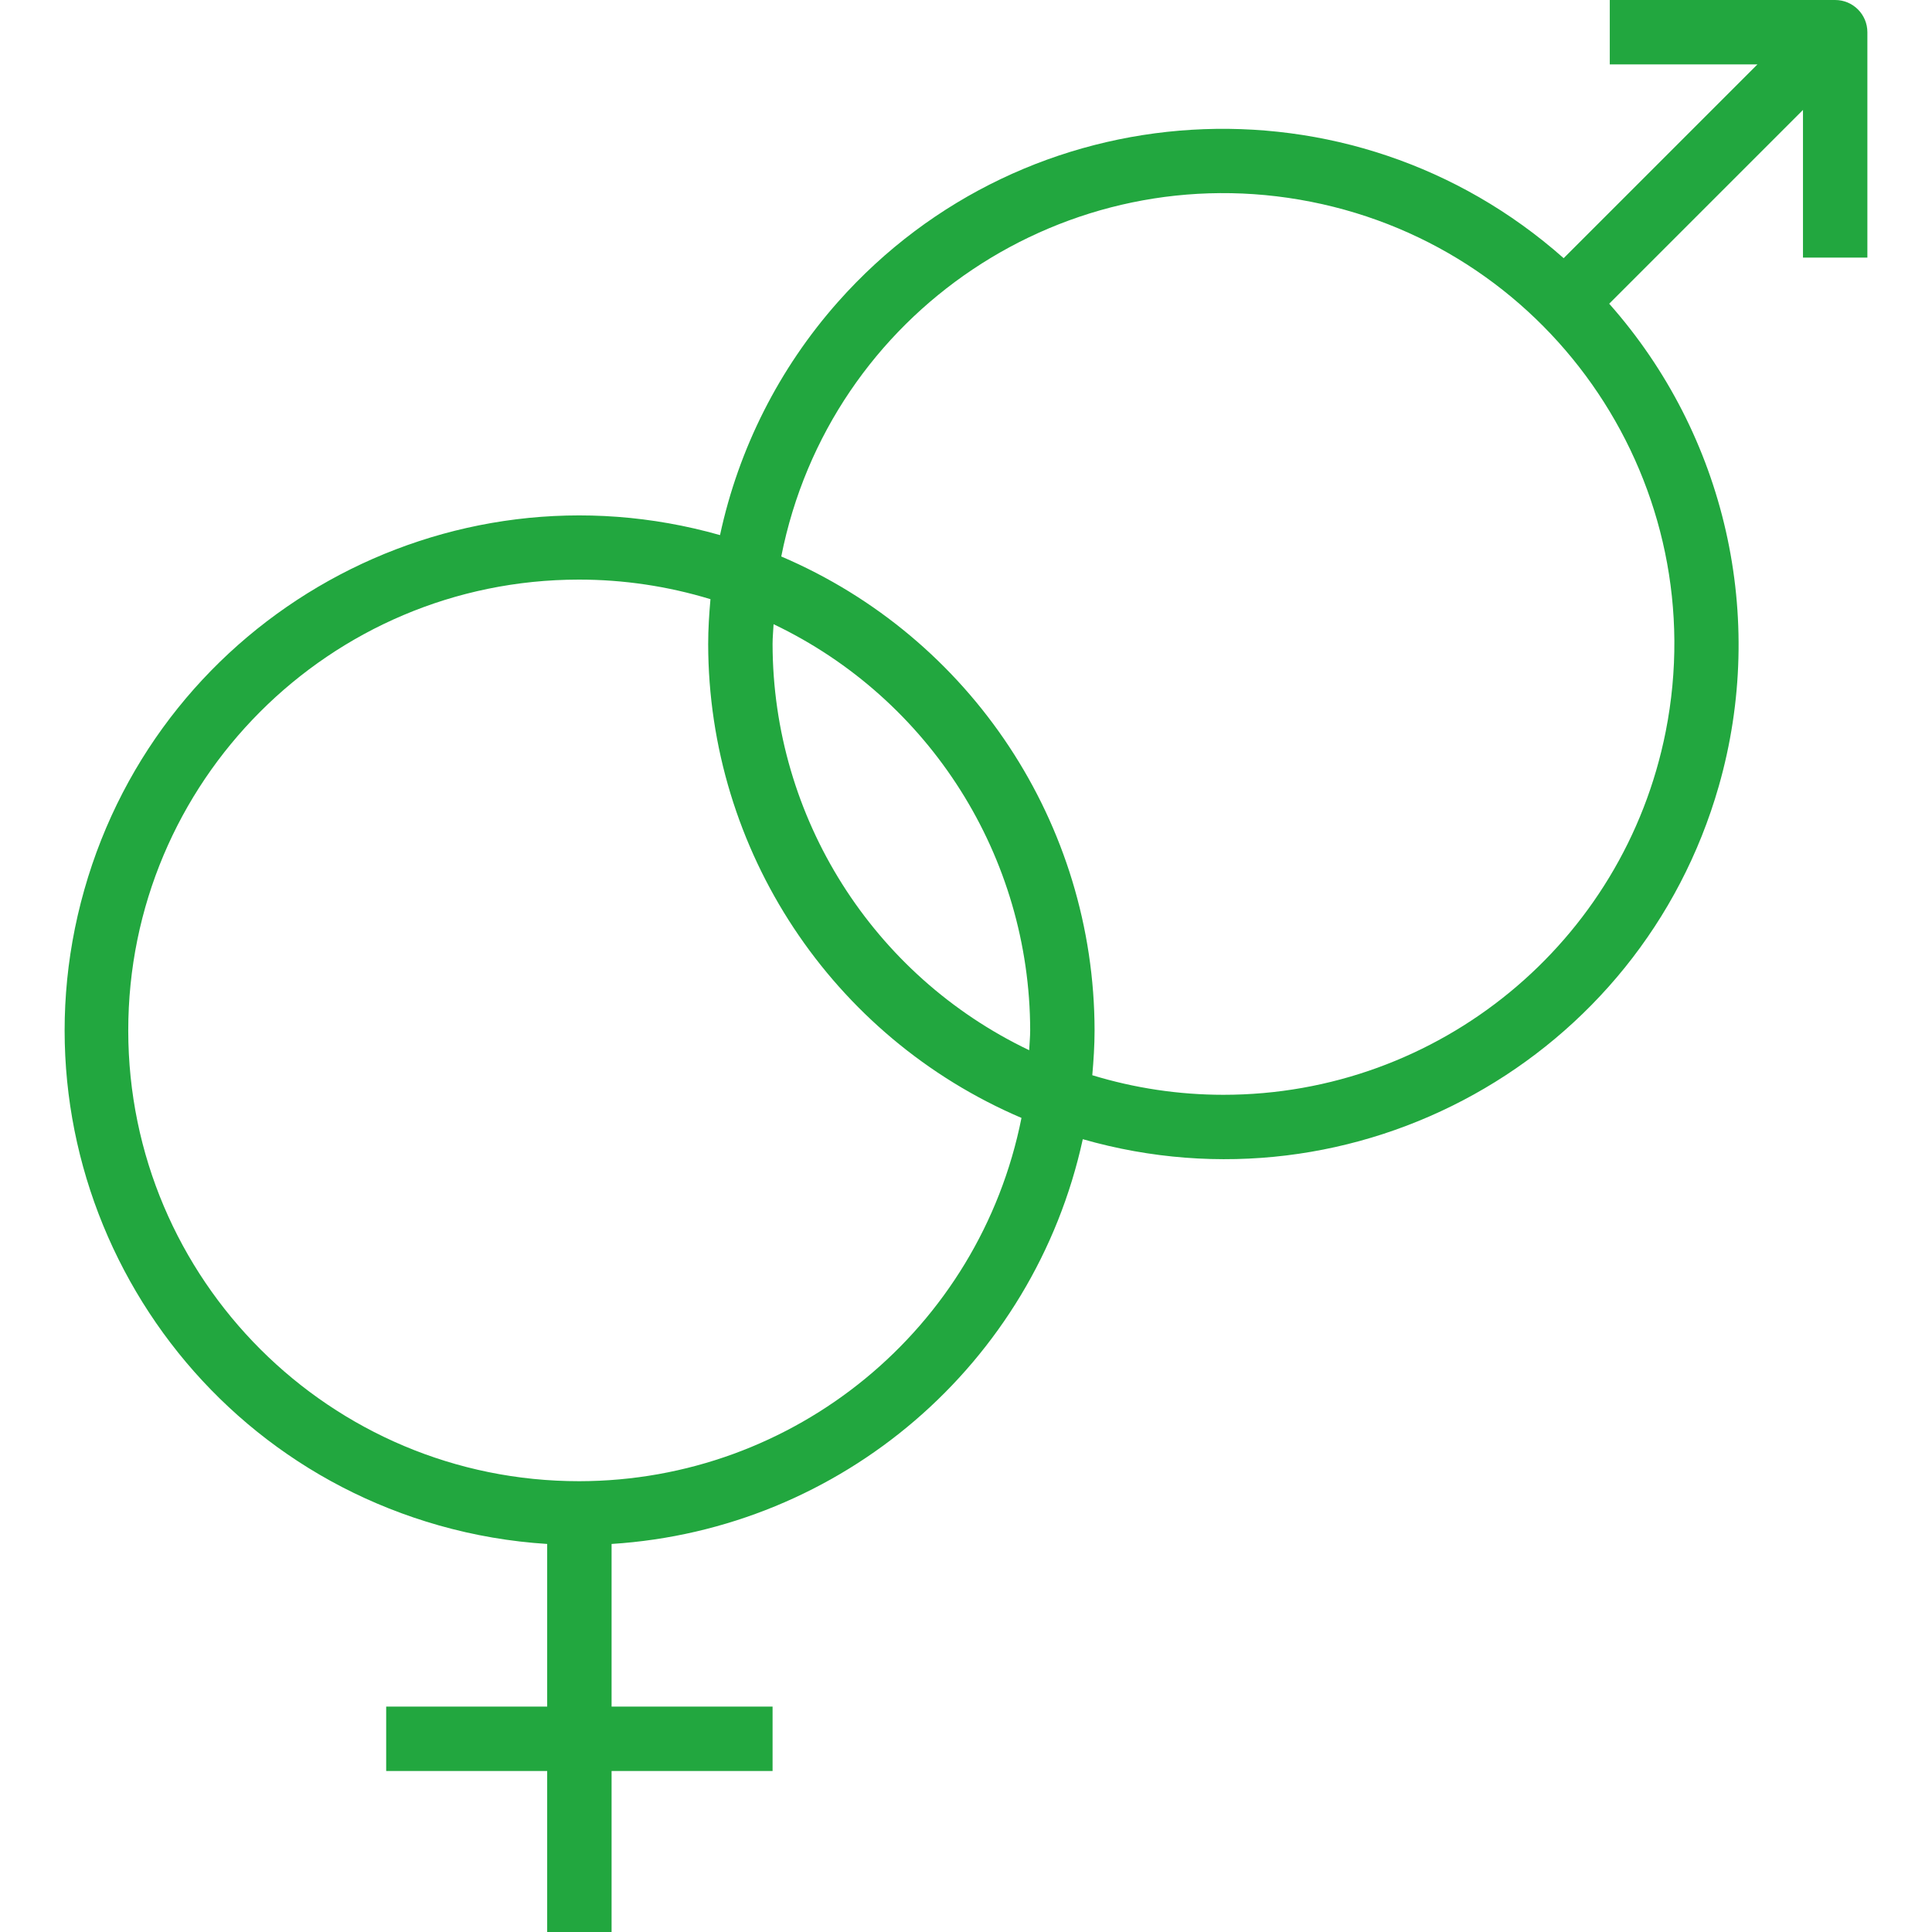 <?xml version="1.0" encoding="UTF-8"?>
<svg xmlns="http://www.w3.org/2000/svg" xmlns:xlink="http://www.w3.org/1999/xlink" xmlns:svgjs="http://svgjs.com/svgjs" version="1.1" width="512" height="512" x="0" y="0" viewBox="0 0 480 480" style="enable-background:new 0 0 512 512" xml:space="preserve" class="">
  <g>
<g xmlns="http://www.w3.org/2000/svg">
	<g>
		<path d="M455.944,0h-56v16h36.688l-48.144,48.144c-52.795-46.786-133.521-41.915-180.307,10.879    c-14.589,16.462-24.679,36.414-29.293,57.921c-67.942-19.285-138.654,20.159-157.939,88.101s20.159,138.654,88.101,157.939    c8.775,2.491,17.791,4.036,26.895,4.608V424h-40v16h40v40h16v-40h40v-16h-40v-40.408c57.099-3.622,104.877-44.661,117.072-100.56    c67.84,19.42,138.577-19.833,157.997-87.672c12.021-41.992,1.757-87.215-27.213-119.904l48.144-48.144V64h16V8    C463.944,3.582,460.362,0,455.944,0z M143.944,368c-61.856,0.044-112.036-50.064-112.08-111.92S81.929,144.044,143.785,144    c11.09-0.008,22.119,1.631,32.727,4.864c-0.32,3.68-0.568,7.376-0.568,11.136c0.058,51.285,30.677,97.6,77.84,117.744    C243.348,330.155,197.384,367.924,143.944,368z M255.696,260.92c-38.901-18.569-63.692-57.815-63.752-100.92    c0-1.664,0.176-3.28,0.248-4.92c38.901,18.569,63.692,57.815,63.752,100.92C255.944,257.664,255.768,259.28,255.696,260.92z     M413.842,181.744c-10.383,52.466-56.414,90.27-109.898,90.256c-11.037-0.001-22.012-1.64-32.568-4.864    c0.32-3.68,0.568-7.376,0.568-11.136c-0.058-51.285-30.677-97.6-77.84-117.744c12.009-60.679,70.934-100.134,131.613-88.125    C386.396,62.14,425.851,121.065,413.842,181.744z" fill="#22a73f" data-original="#000000"></path>
	</g>
</g>
<g xmlns="http://www.w3.org/2000/svg">
</g>
<g xmlns="http://www.w3.org/2000/svg">
</g>
<g xmlns="http://www.w3.org/2000/svg">
</g>
<g xmlns="http://www.w3.org/2000/svg">
</g>
<g xmlns="http://www.w3.org/2000/svg">
</g>
<g xmlns="http://www.w3.org/2000/svg">
</g>
<g xmlns="http://www.w3.org/2000/svg">
</g>
<g xmlns="http://www.w3.org/2000/svg">
</g>
<g xmlns="http://www.w3.org/2000/svg">
</g>
<g xmlns="http://www.w3.org/2000/svg">
</g>
<g xmlns="http://www.w3.org/2000/svg">
</g>
<g xmlns="http://www.w3.org/2000/svg">
</g>
<g xmlns="http://www.w3.org/2000/svg">
</g>
<g xmlns="http://www.w3.org/2000/svg">
</g>
<g xmlns="http://www.w3.org/2000/svg">
</g>
</g>
</svg>
